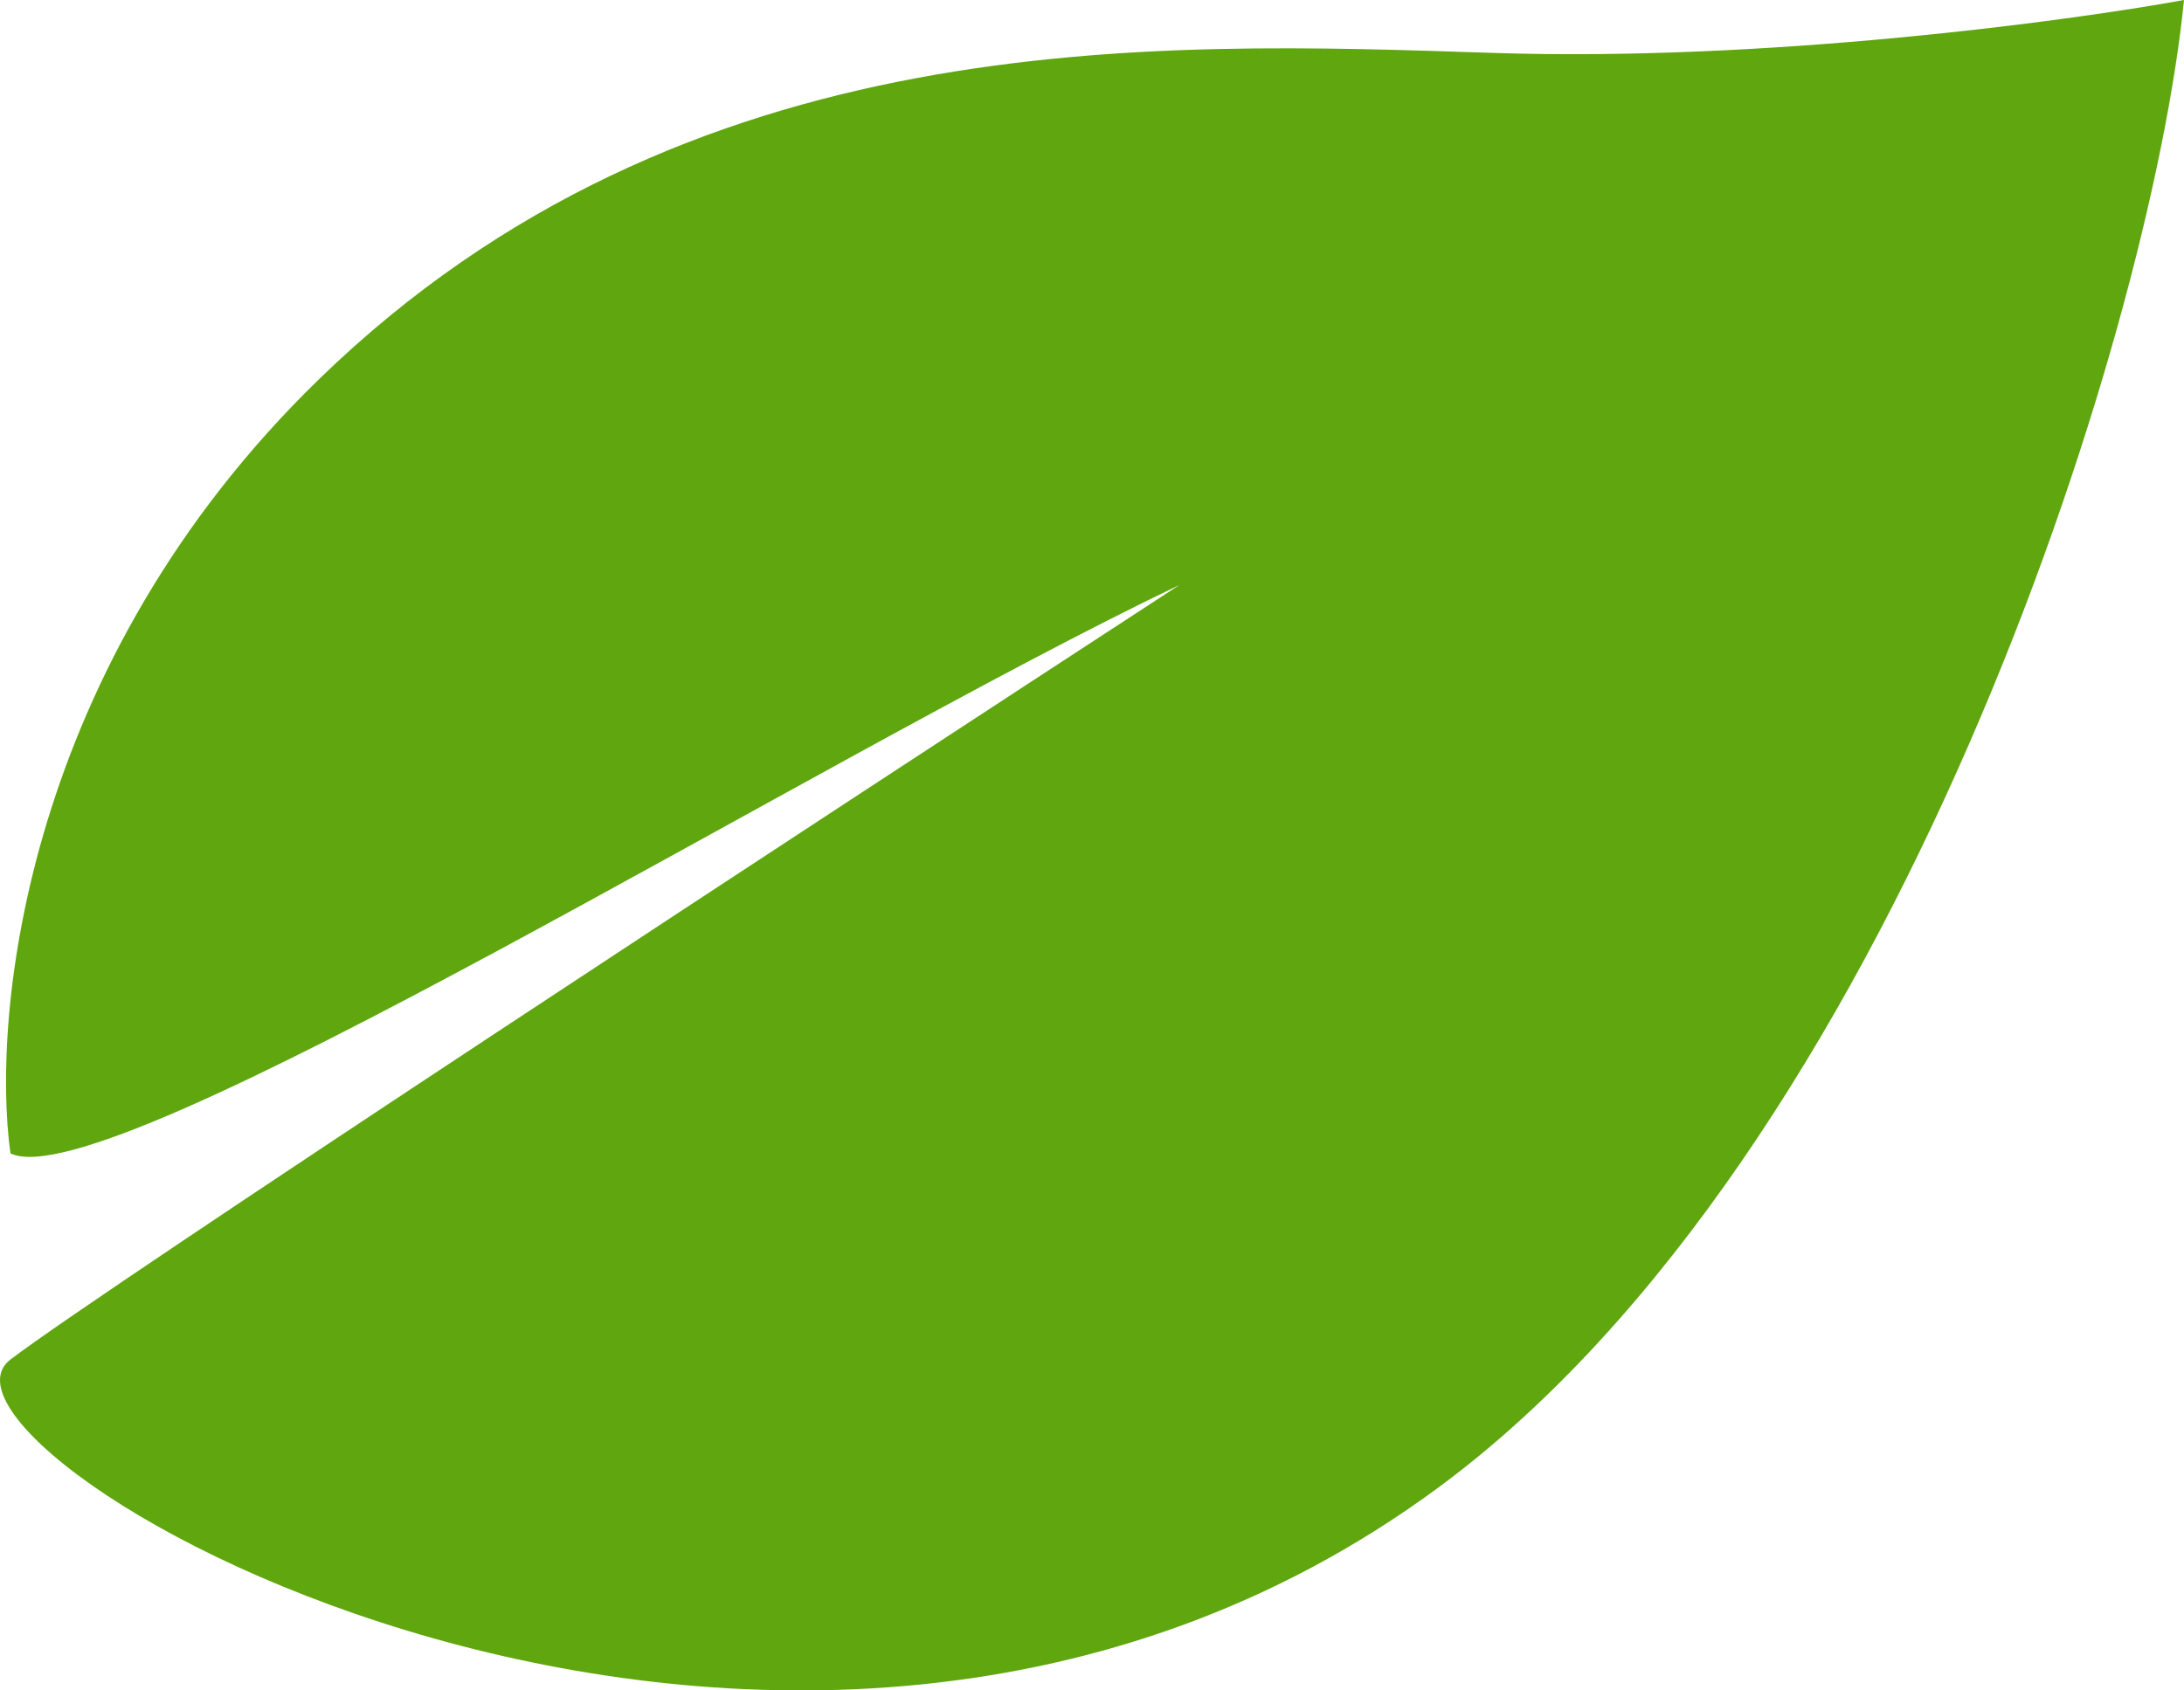 <svg width="62" height="48" viewBox="0 0 62 48" fill="none" xmlns="http://www.w3.org/2000/svg">
<path d="M9.066 10.758C0.723 18.859 -0.256 28.795 0.297 32.75C3.062 34.095 23.208 21.517 33.479 16.612C23.524 23.099 2.951 36.579 0.297 38.604C-3.021 41.136 22.181 55.987 40.827 42.243C53.704 32.75 61.052 9.572 62 0C58.682 0.606 50.118 1.756 42.407 1.503C32.768 1.187 19.495 0.633 9.066 10.758Z" fill="#5FA60F"/>
</svg>
